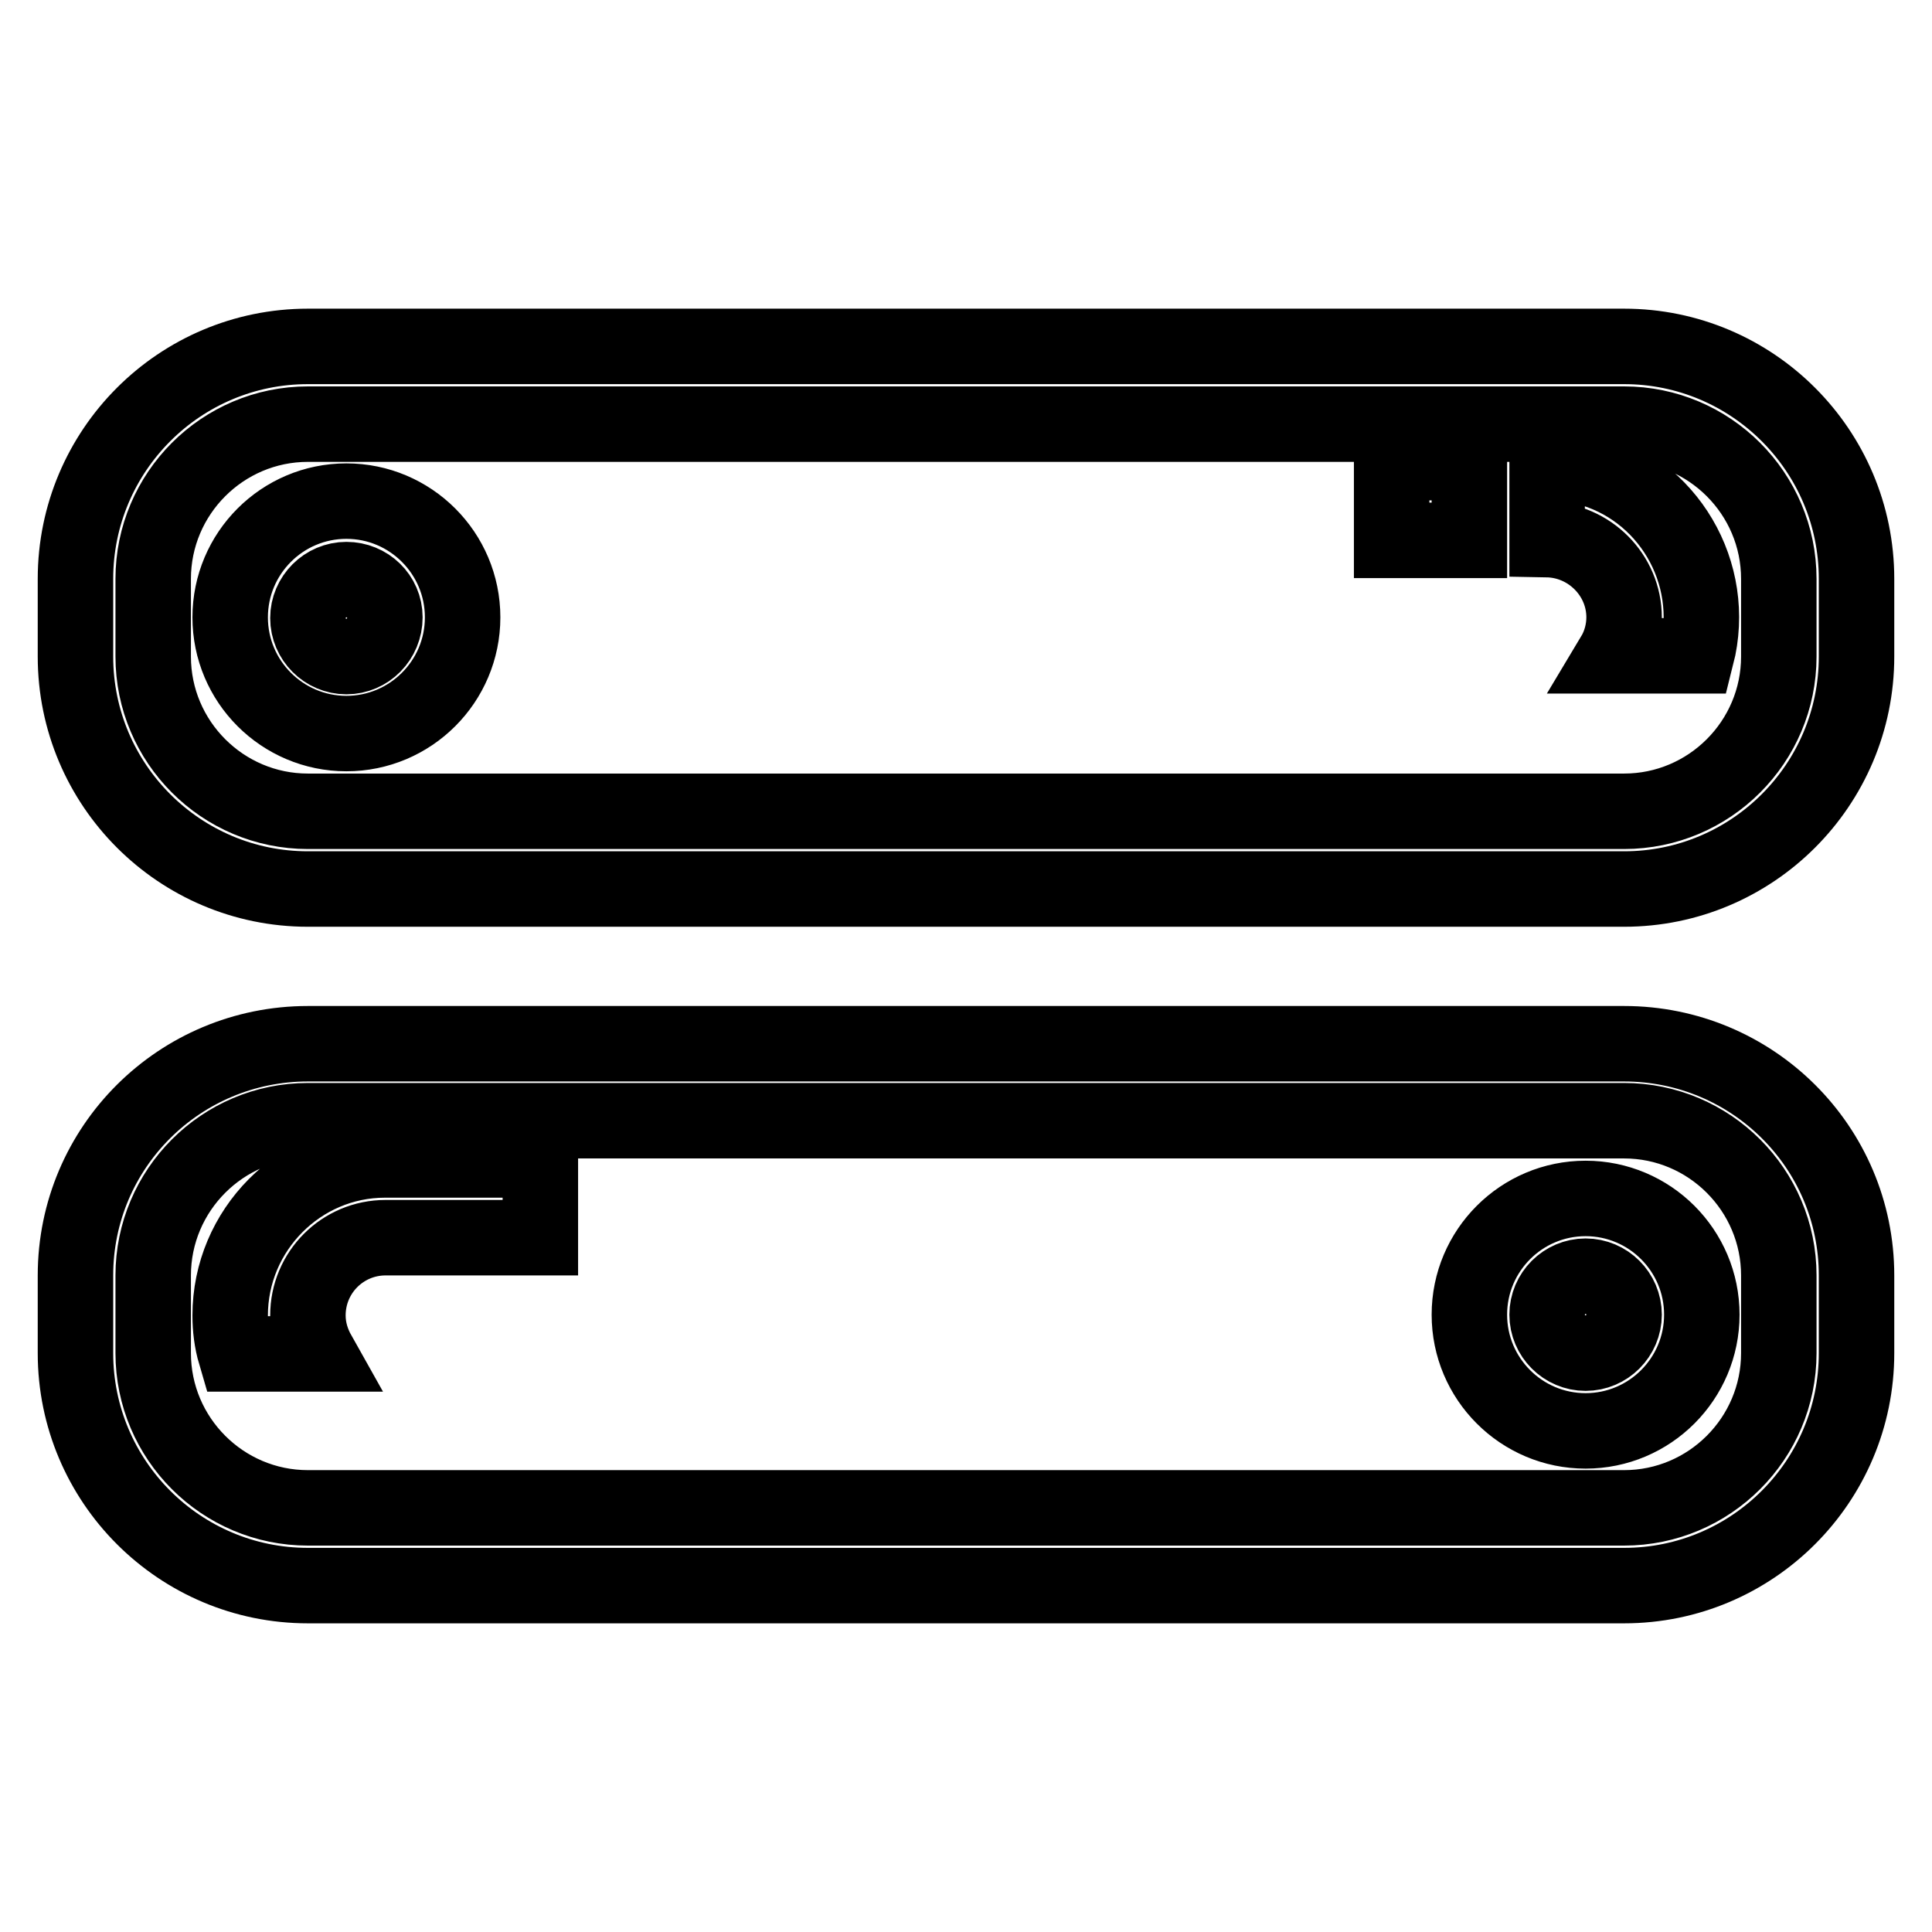 <?xml version="1.0" encoding="utf-8"?>
<!-- Svg Vector Icons : http://www.onlinewebfonts.com/icon -->
<!DOCTYPE svg PUBLIC "-//W3C//DTD SVG 1.1//EN" "http://www.w3.org/Graphics/SVG/1.1/DTD/svg11.dtd">
<svg version="1.1" xmlns="http://www.w3.org/2000/svg" xmlns:xlink="http://www.w3.org/1999/xlink" x="0px" y="0px" viewBox="0 0 256 256" enable-background="new 0 0 256 256" xml:space="preserve">
<g> <path stroke-width="10" fill-opacity="0" stroke="#000000"  d="M215.2,45.9H40.8c-17,0-30.8,13.8-30.8,30.8l0,0V87c0,17,13.8,30.8,30.8,30.8l0,0h174.4 c17,0,30.8-13.8,30.8-30.8l0,0V76.7C246,59.7,232.2,45.9,215.2,45.9L215.2,45.9L215.2,45.9z M235.7,87c0,11.3-9.2,20.5-20.5,20.5 l0,0H40.8c-11.3,0-20.5-9.2-20.5-20.5V76.7c0-11.3,9.2-20.5,20.5-20.5h174.4c11.3,0,20.5,9.2,20.5,20.5V87z M215.2,138.3H40.8 C23.8,138.3,10,152,10,169l0,0v10.3c0,17,13.8,30.8,30.8,30.8l0,0h174.4c17,0,30.8-13.8,30.8-30.8l0,0V169 C246,152,232.2,138.3,215.2,138.3L215.2,138.3L215.2,138.3z M235.7,179.3c0,11.3-9.2,20.5-20.5,20.5H40.8 c-11.3,0-20.5-9.2-20.5-20.5V169c0-11.3,9.2-20.5,20.5-20.5h174.4c11.3,0,20.5,9.2,20.5,20.5V179.3z M45.9,66.4 c-8.5,0-15.4,6.9-15.4,15.4s6.9,15.4,15.4,15.4c8.5,0,15.4-6.9,15.4-15.4S54.4,66.4,45.9,66.4L45.9,66.4z M45.9,87 c-2.8,0-5.1-2.3-5.1-5.1c0-2.8,2.3-5.1,5.1-5.1S51,79,51,81.8C51,84.7,48.7,87,45.9,87L45.9,87z M210.1,158.8 c-8.5,0-15.4,6.9-15.4,15.4s6.9,15.4,15.4,15.4c8.5,0,15.4-6.9,15.4-15.4S218.6,158.8,210.1,158.8L210.1,158.8z M210.1,179.3 c-2.8,0-5.1-2.3-5.1-5.1s2.3-5.1,5.1-5.1s5.1,2.3,5.1,5.1l0,0C215.2,177,212.9,179.3,210.1,179.3z M51,153.7 c-11.3,0-20.5,9.3-20.5,20.6c0,1.7,0.2,3.4,0.7,5.1h11c-0.9-1.6-1.4-3.3-1.4-5.1c0-5.7,4.6-10.3,10.3-10.3l0,0h20.5v-10.3H51z  M215.2,81.8c0,1.8-0.5,3.6-1.4,5.1h11c2.8-11-3.8-22.2-14.7-25c-1.7-0.4-3.4-0.6-5.1-0.7v10.3C210.6,71.6,215.2,76.2,215.2,81.8 L215.2,81.8L215.2,81.8z M184.4,61.3h10.3v10.3h-10.3V61.3z"/></g>
</svg>